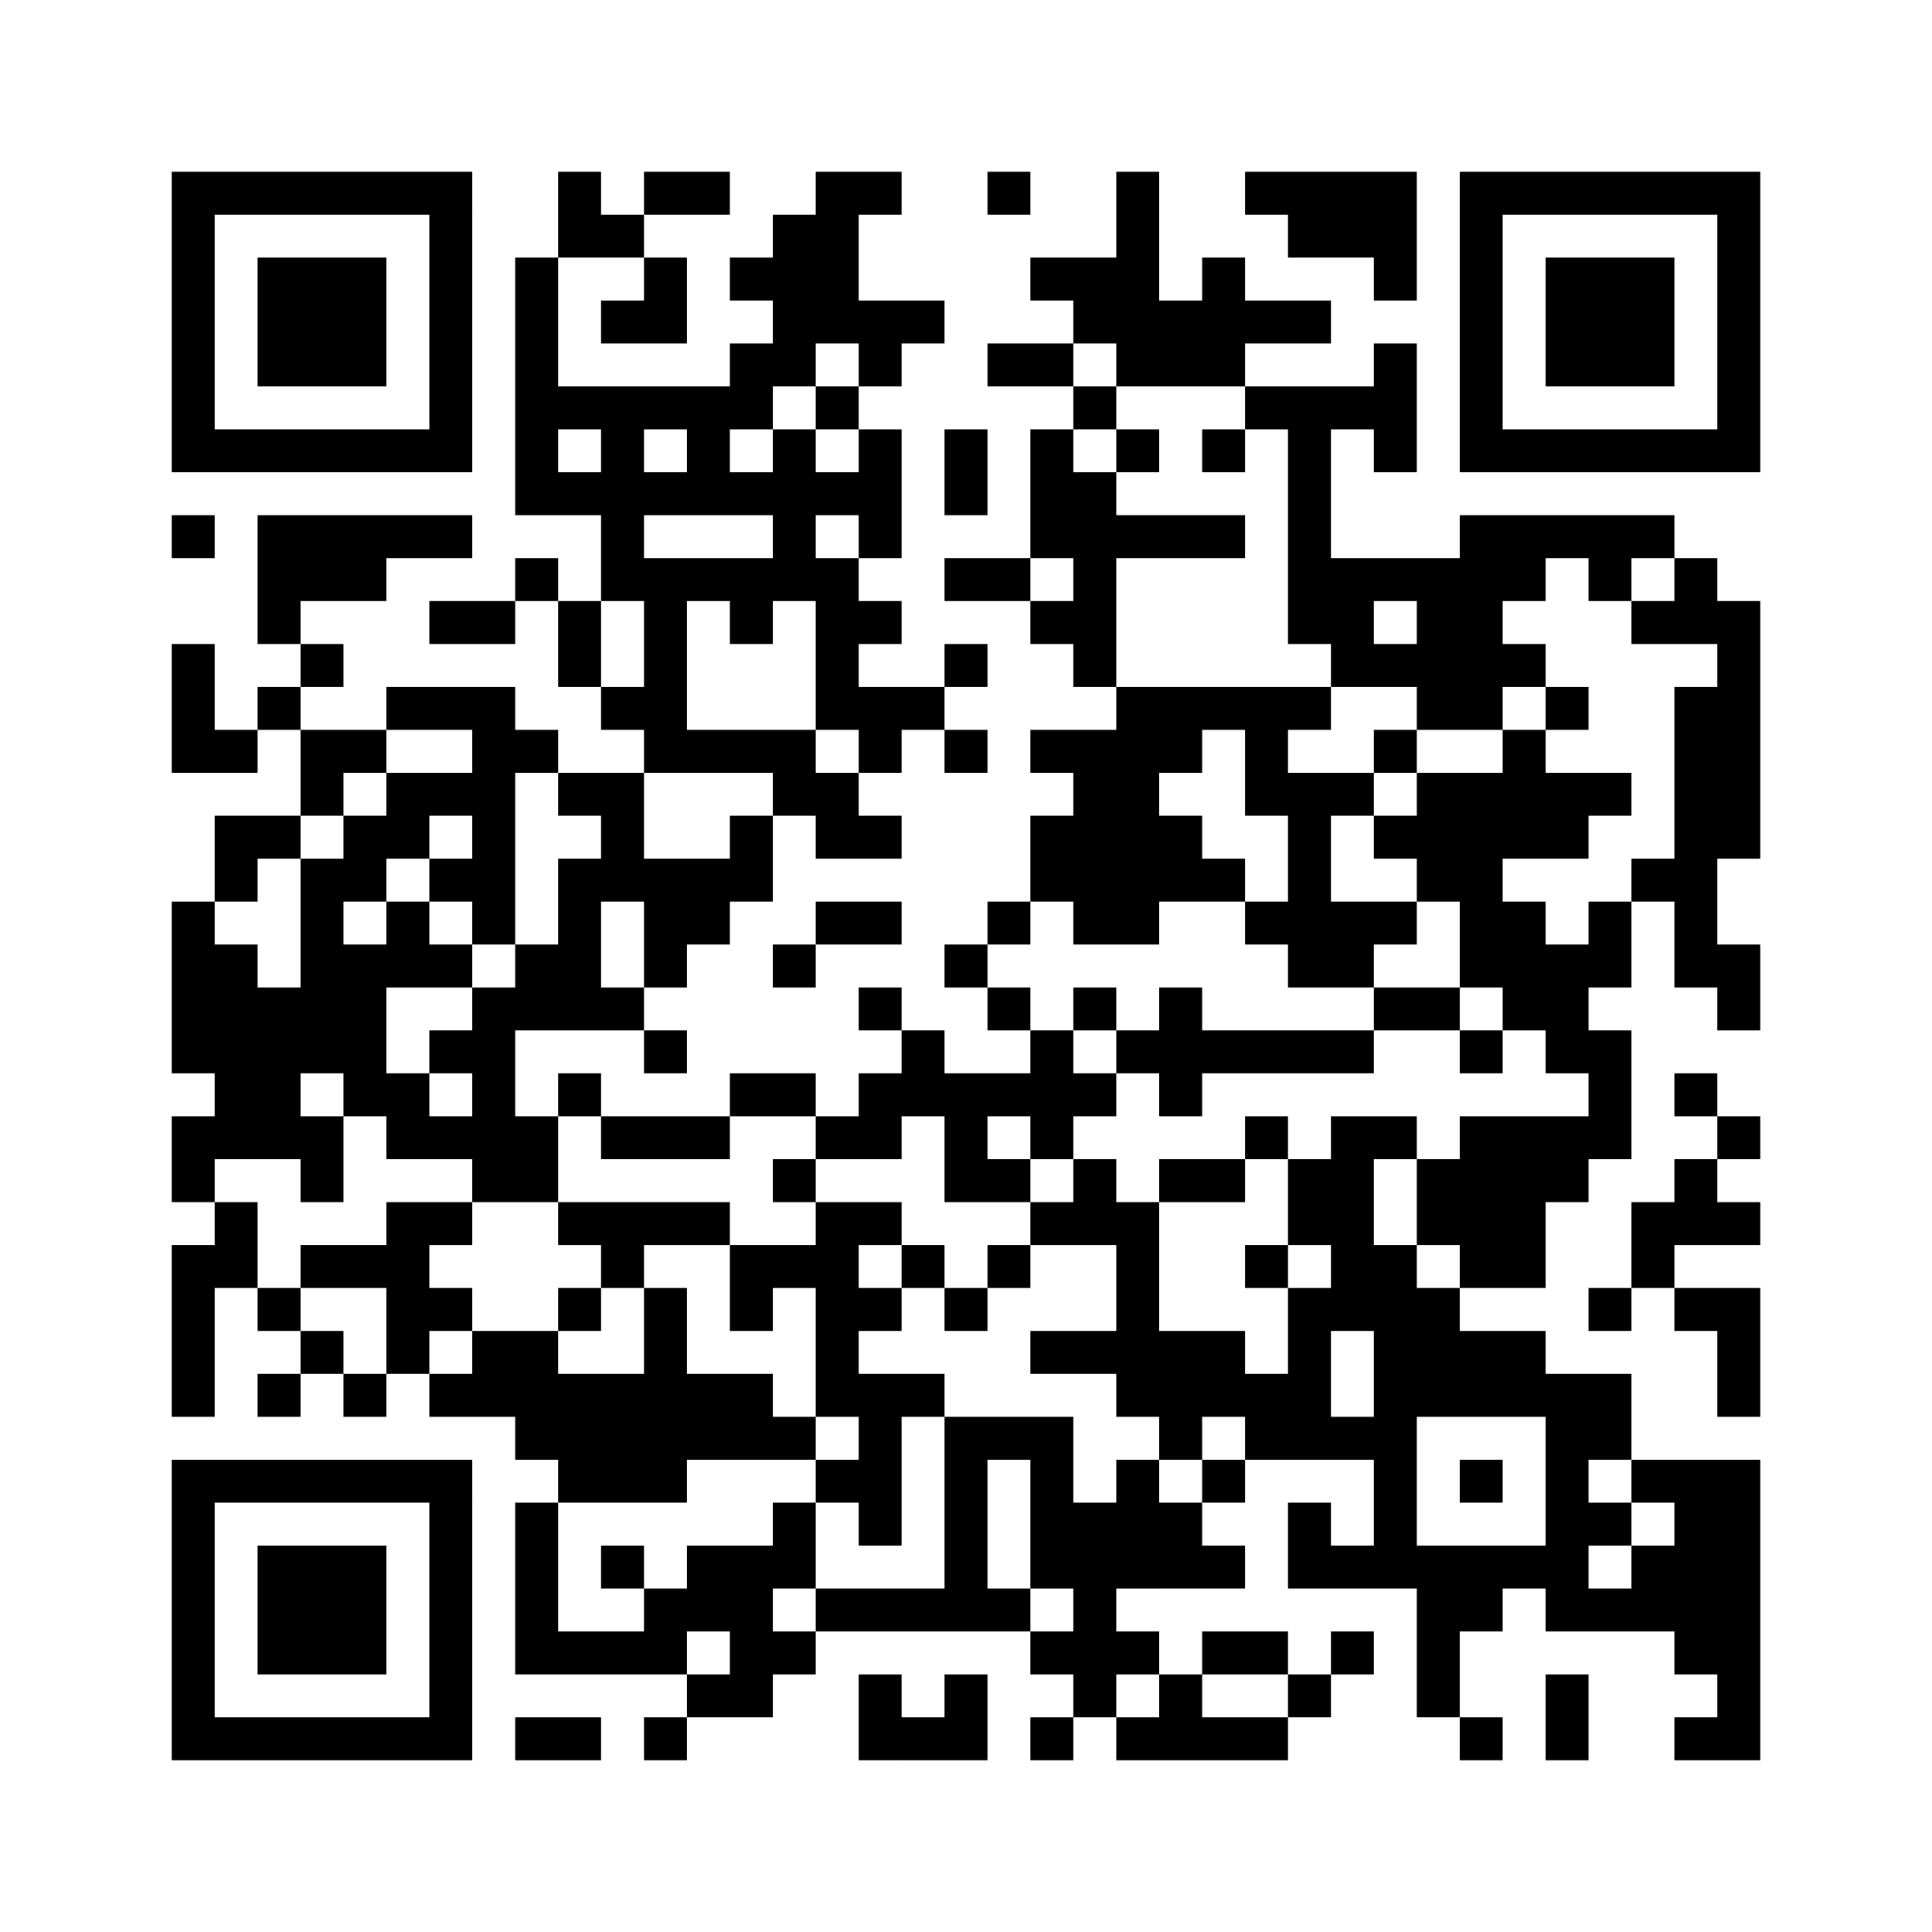 ﻿<?xml version="1.0" encoding="UTF-8"?>
<!DOCTYPE svg PUBLIC "-//W3C//DTD SVG 1.1//EN" "http://www.w3.org/Graphics/SVG/1.1/DTD/svg11.dtd">
<svg xmlns="http://www.w3.org/2000/svg" version="1.1" viewBox="0 0 45 45" stroke="none">
	<rect width="100%" height="100%" fill="#ffffff"/>
	<path d="M4,4h7v1h-7z M13,4h1v2h-1z M15,4h2v1h-2z M19,4h1v4h-1z M20,4h1v1h-1z M23,4h1v1h-1z M26,4h1v5h-1z M29,4h4v1h-4z M34,4h7v1h-7z M4,5h1v6h-1z M10,5h1v6h-1z M14,5h1v1h-1z M18,5h1v4h-1z M30,5h3v1h-3z M34,5h1v6h-1z M40,5h1v6h-1z M6,6h3v3h-3z M12,6h1v6h-1z M15,6h1v2h-1z M17,6h1v1h-1z M24,6h2v1h-2z M28,6h1v3h-1z M32,6h1v1h-1z M36,6h3v3h-3z M14,7h1v1h-1z M20,7h2v1h-2z M25,7h1v1h-1z M27,7h1v2h-1z M29,7h2v1h-2z M17,8h1v2h-1z M20,8h1v1h-1z M23,8h2v1h-2z M32,8h1v3h-1z M13,9h4v1h-4z M19,9h1v1h-1z M25,9h1v1h-1z M29,9h3v1h-3z M5,10h5v1h-5z M14,10h1v4h-1z M16,10h1v2h-1z M18,10h1v4h-1z M20,10h1v3h-1z M22,10h1v2h-1z M24,10h1v3h-1z M26,10h1v1h-1z M28,10h1v1h-1z M30,10h1v5h-1z M35,10h5v1h-5z M13,11h1v1h-1z M15,11h1v1h-1z M17,11h1v1h-1z M19,11h1v1h-1z M25,11h1v5h-1z M4,12h1v1h-1z M6,12h3v2h-3z M9,12h2v1h-2z M26,12h3v1h-3z M34,12h5v1h-5z M12,13h1v1h-1z M15,13h1v5h-1z M16,13h2v1h-2z M19,13h1v4h-1z M22,13h2v1h-2z M31,13h5v1h-5z M37,13h1v1h-1z M39,13h1v2h-1z M6,14h1v1h-1z M10,14h2v1h-2z M13,14h1v2h-1z M17,14h1v1h-1z M20,14h1v1h-1z M24,14h1v1h-1z M31,14h1v2h-1z M33,14h2v3h-2z M38,14h1v1h-1z M40,14h1v6h-1z M4,15h1v3h-1z M7,15h1v1h-1z M22,15h1v1h-1z M32,15h1v1h-1z M35,15h1v1h-1z M6,16h1v1h-1z M9,16h3v1h-3z M14,16h1v1h-1z M20,16h2v1h-2z M26,16h1v6h-1z M27,16h4v1h-4z M36,16h1v1h-1z M39,16h1v7h-1z M5,17h1v1h-1z M7,17h2v1h-2z M11,17h1v5h-1z M12,17h1v1h-1z M16,17h3v1h-3z M20,17h1v1h-1z M22,17h1v1h-1z M24,17h2v1h-2z M27,17h1v1h-1z M29,17h1v2h-1z M32,17h1v1h-1z M35,17h1v3h-1z M7,18h1v1h-1z M9,18h2v1h-2z M13,18h2v1h-2z M18,18h2v1h-2z M25,18h1v4h-1z M30,18h1v5h-1z M31,18h1v1h-1z M33,18h2v3h-2z M36,18h2v1h-2z M5,19h2v1h-2z M8,19h2v1h-2z M14,19h1v2h-1z M17,19h1v2h-1z M19,19h2v1h-2z M24,19h1v2h-1z M27,19h1v2h-1z M32,19h1v1h-1z M36,19h1v1h-1z M5,20h1v1h-1z M7,20h1v5h-1z M8,20h1v1h-1z M10,20h1v1h-1z M13,20h1v4h-1z M15,20h2v2h-2z M28,20h1v1h-1z M38,20h1v1h-1z M4,21h1v4h-1z M9,21h1v2h-1z M19,21h2v1h-2z M23,21h1v1h-1z M29,21h1v1h-1z M31,21h2v1h-2z M34,21h2v2h-2z M37,21h1v2h-1z M5,22h1v5h-1z M8,22h1v4h-1z M10,22h1v1h-1z M12,22h1v2h-1z M15,22h1v1h-1z M18,22h1v1h-1z M22,22h1v1h-1z M31,22h1v1h-1z M36,22h1v3h-1z M40,22h1v2h-1z M6,23h1v4h-1z M11,23h1v5h-1z M14,23h1v1h-1z M20,23h1v1h-1z M23,23h1v1h-1z M25,23h1v1h-1z M27,23h1v3h-1z M32,23h2v1h-2z M35,23h1v1h-1z M10,24h1v1h-1z M15,24h1v1h-1z M21,24h1v2h-1z M24,24h1v3h-1z M26,24h1v1h-1z M28,24h4v1h-4z M34,24h1v1h-1z M37,24h1v3h-1z M9,25h1v2h-1z M13,25h1v1h-1z M17,25h2v1h-2z M20,25h1v2h-1z M22,25h1v3h-1z M23,25h1v1h-1z M25,25h1v1h-1z M39,25h1v1h-1z M4,26h1v2h-1z M7,26h1v2h-1z M10,26h1v1h-1z M12,26h1v2h-1z M14,26h3v1h-3z M19,26h1v1h-1z M29,26h1v1h-1z M31,26h1v5h-1z M32,26h1v1h-1z M34,26h2v4h-2z M36,26h1v2h-1z M40,26h1v1h-1z M18,27h1v1h-1z M23,27h1v1h-1z M25,27h1v2h-1z M27,27h2v1h-2z M30,27h1v2h-1z M33,27h1v2h-1z M39,27h1v2h-1z M5,28h1v2h-1z M9,28h1v4h-1z M10,28h1v1h-1z M13,28h4v1h-4z M19,28h1v5h-1z M20,28h1v1h-1z M24,28h1v1h-1z M26,28h1v5h-1z M38,28h1v2h-1z M40,28h1v1h-1z M4,29h1v4h-1z M7,29h2v1h-2z M14,29h1v1h-1z M17,29h2v1h-2z M21,29h1v1h-1z M23,29h1v1h-1z M29,29h1v1h-1z M32,29h1v8h-1z M6,30h1v1h-1z M10,30h1v1h-1z M13,30h1v1h-1z M15,30h1v5h-1z M17,30h1v1h-1z M20,30h1v1h-1z M22,30h1v1h-1z M30,30h1v4h-1z M33,30h1v3h-1z M37,30h1v1h-1z M39,30h2v1h-2z M7,31h1v1h-1z M11,31h2v2h-2z M24,31h2v1h-2z M27,31h2v2h-2z M34,31h2v2h-2z M40,31h1v2h-1z M6,32h1v1h-1z M8,32h1v1h-1z M10,32h1v1h-1z M13,32h2v3h-2z M16,32h2v2h-2z M20,32h1v4h-1z M21,32h1v1h-1z M29,32h1v2h-1z M36,32h1v6h-1z M37,32h1v2h-1z M12,33h1v1h-1z M18,33h1v1h-1z M22,33h1v5h-1z M23,33h2v1h-2z M27,33h1v1h-1z M31,33h1v1h-1z M4,34h7v1h-7z M19,34h1v1h-1z M24,34h1v3h-1z M26,34h1v3h-1z M28,34h1v1h-1z M34,34h1v1h-1z M38,34h3v1h-3z M4,35h1v6h-1z M10,35h1v6h-1z M12,35h1v4h-1z M18,35h1v2h-1z M25,35h1v5h-1z M27,35h1v2h-1z M30,35h1v2h-1z M37,35h1v1h-1z M39,35h2v4h-2z M6,36h3v3h-3z M14,36h1v1h-1z M16,36h2v2h-2z M28,36h1v1h-1z M31,36h1v1h-1z M33,36h2v2h-2z M35,36h1v1h-1z M38,36h1v2h-1z M15,37h1v2h-1z M19,37h3v1h-3z M23,37h1v1h-1z M37,37h1v1h-1z M13,38h2v1h-2z M17,38h2v1h-2z M24,38h1v1h-1z M26,38h1v1h-1z M28,38h2v1h-2z M31,38h1v1h-1z M33,38h1v2h-1z M16,39h2v1h-2z M20,39h1v2h-1z M22,39h1v2h-1z M27,39h1v2h-1z M30,39h1v1h-1z M36,39h1v2h-1z M40,39h1v2h-1z M5,40h5v1h-5z M12,40h2v1h-2z M15,40h1v1h-1z M21,40h1v1h-1z M24,40h1v1h-1z M26,40h1v1h-1z M28,40h2v1h-2z M34,40h1v1h-1z M39,40h1v1h-1z" fill="#000000"/>
</svg>

